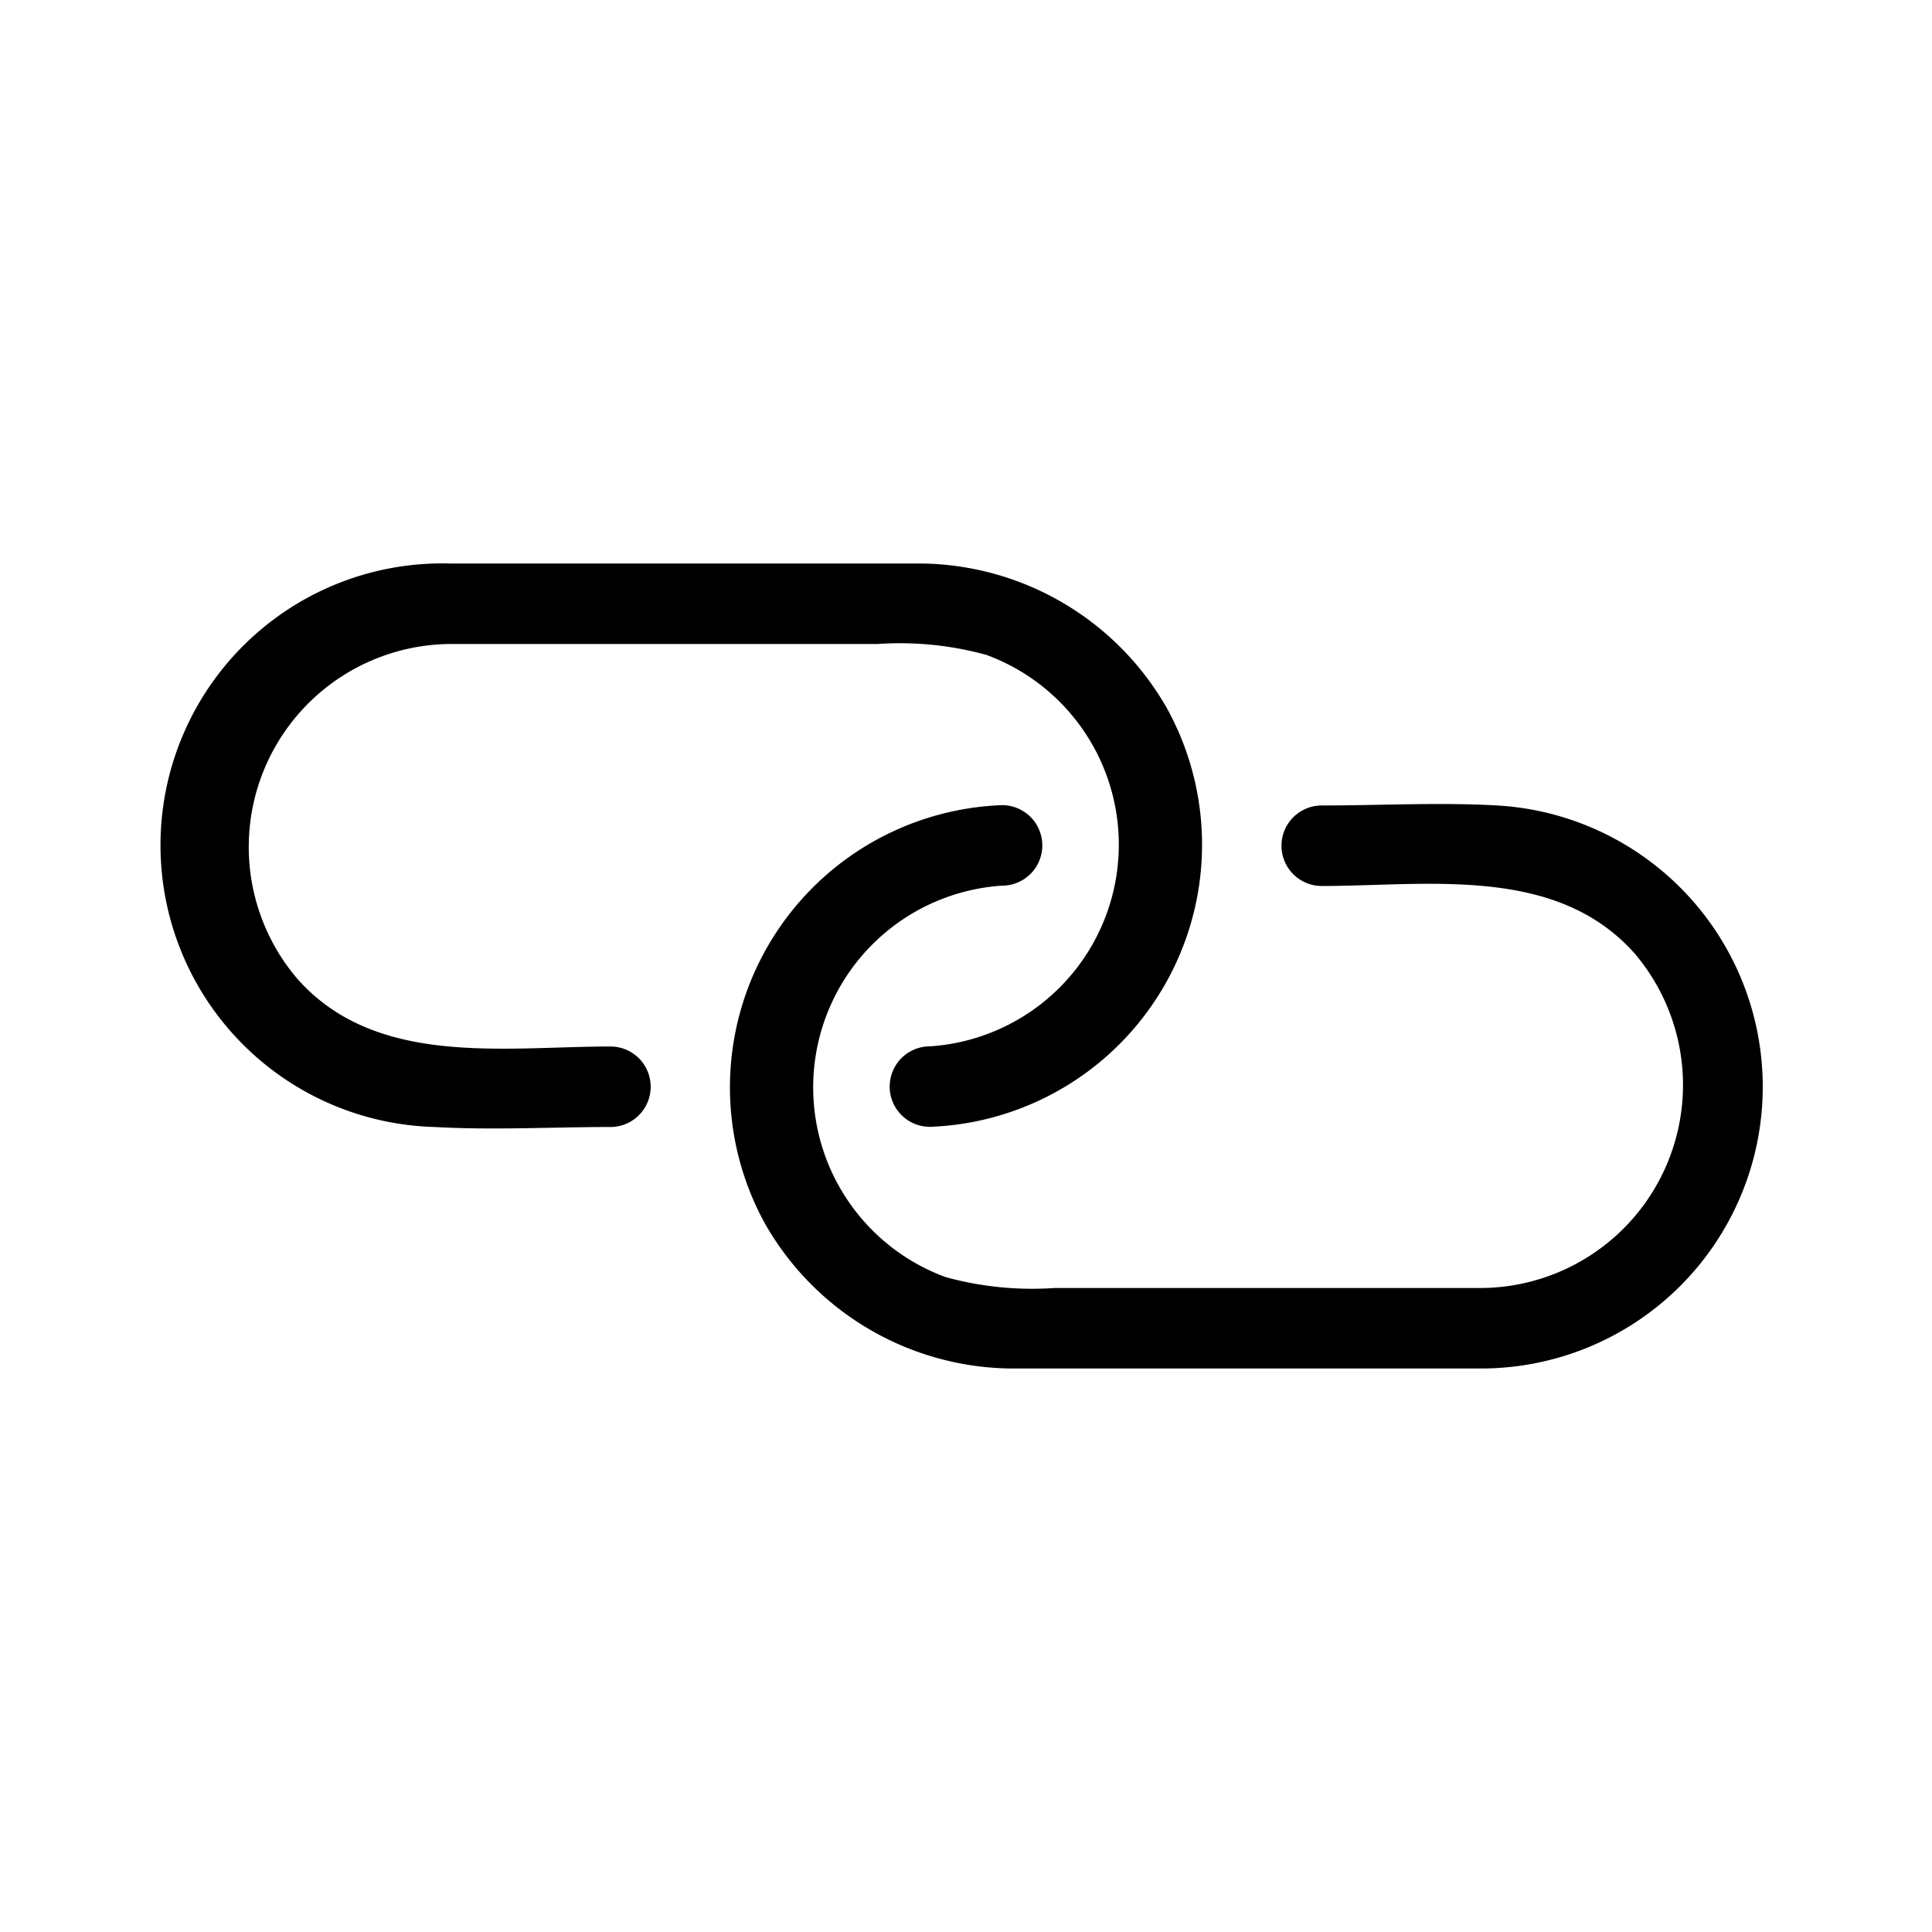 <svg xmlns="http://www.w3.org/2000/svg" width="32px" height="32px"  viewBox="0 0 24 24"><g>
                <path d="M10.9,8a4.055,4.055,0,0,1,1.352.135,2.511,2.511,0,0,1-.7,4.863.5.5,0,0,0,0,1,3.508,3.508,0,0,0,2.944-5.2A3.557,3.557,0,0,0,11.434,7H5.59A3.5,3.5,0,0,0,5.4,14c.724.041,1.458,0,2.183,0a.5.5,0,0,0,0-1h0c-1.323,0-2.915.262-3.891-.843A2.522,2.522,0,0,1,5.59,8Z"/>
                <path d="M18.41,17a3.5,3.5,0,0,0,.192-6.994c-.724-.041-1.458,0-2.183,0a.5.5,0,0,0,0,1h0c1.323,0,2.915-.262,3.891.843A2.522,2.522,0,0,1,18.41,16H13.1a4.055,4.055,0,0,1-1.352-.135,2.511,2.511,0,0,1,.7-4.863.5.5,0,0,0,0-1,3.508,3.508,0,0,0-2.944,5.2A3.557,3.557,0,0,0,12.566,17Z"/>
            </g></svg>